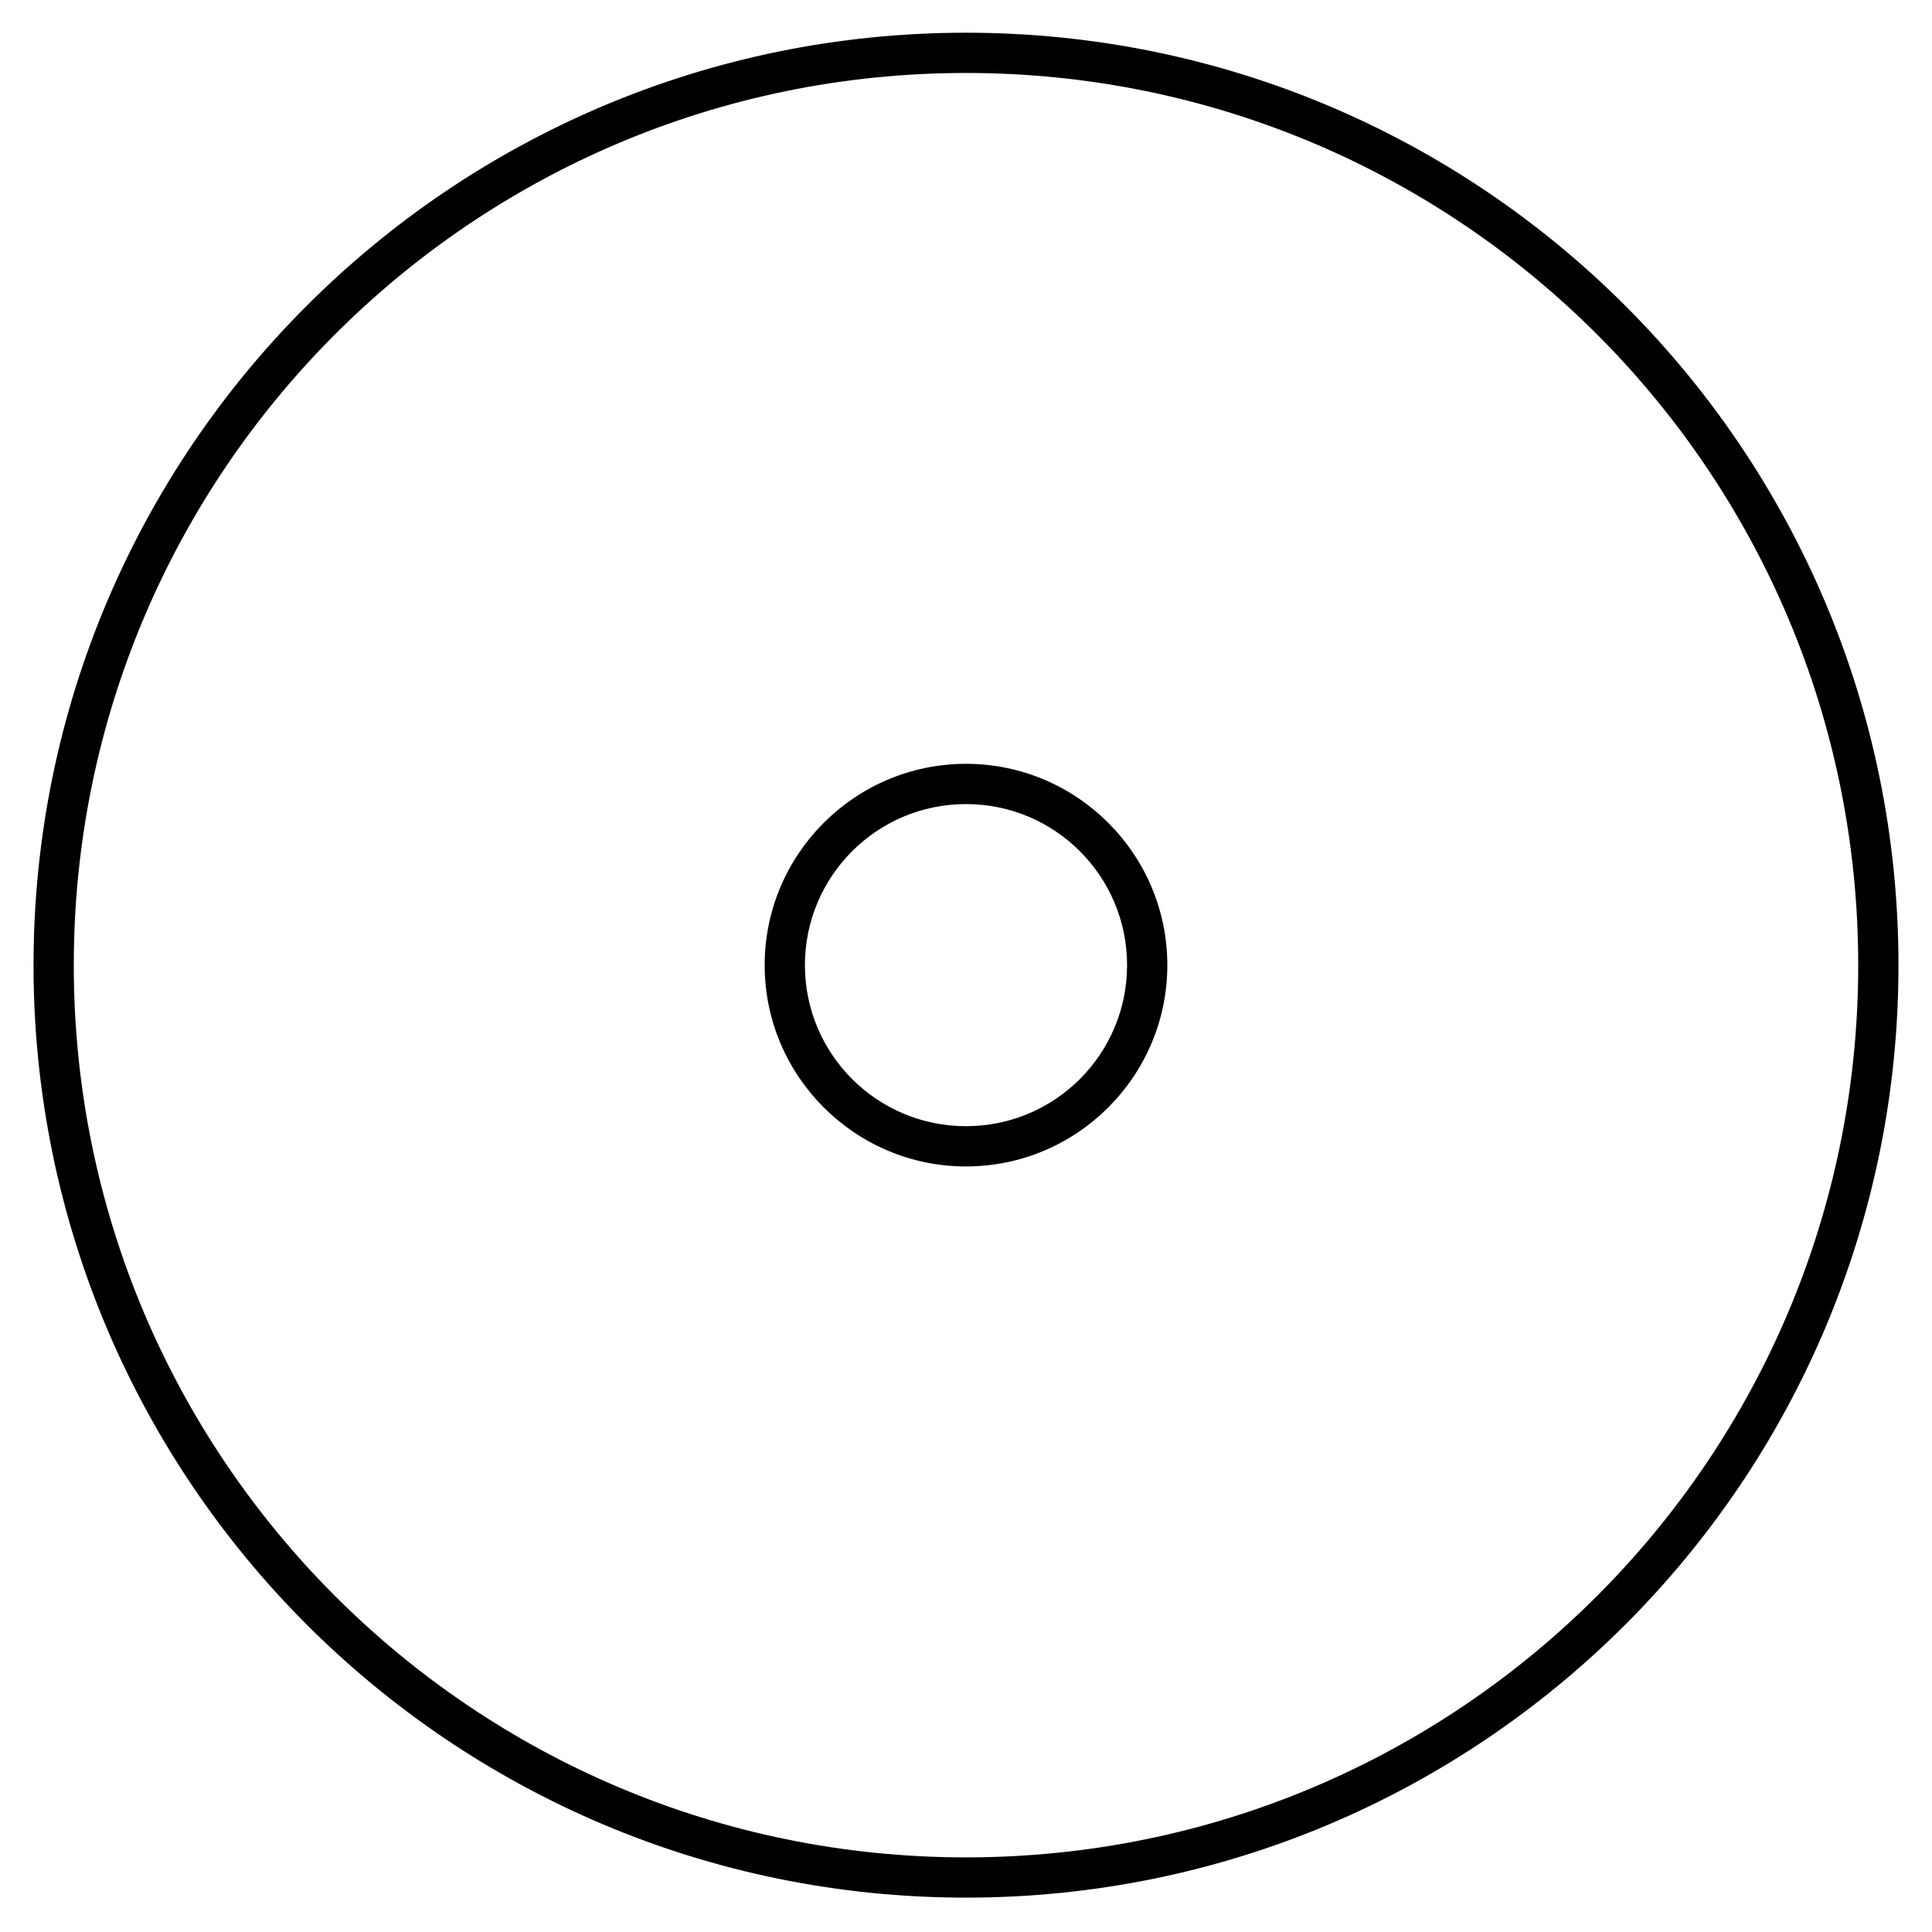 <?xml version="1.0" encoding="utf-8"?>
<!-- Generator: Adobe Illustrator 16.0.0, SVG Export Plug-In . SVG Version: 6.00 Build 0)  -->
<!DOCTYPE svg PUBLIC "-//W3C//DTD SVG 1.1//EN" "http://www.w3.org/Graphics/SVG/1.1/DTD/svg11.dtd">
<svg version="1.1" id="Layer_1" xmlns="http://www.w3.org/2000/svg" xmlns:xlink="http://www.w3.org/1999/xlink" x="0px" y="0px"
	 width="48px" height="48px" viewBox="0 0 48 48" enable-background="new 0 0 48 48" xml:space="preserve">
<g id="bar-stool12">
	<g>
		<path d="M24,19.977c2.211,0,4.002,1.792,4.002,4.002c0,2.21-1.791,4.001-4.002,4.001c-2.21,0-4.002-1.791-4.002-4.001
			C19.998,21.768,21.79,19.977,24,19.977 M24,18.977c-2.758,0-5.002,2.244-5.002,5.002c0,2.757,2.244,5.001,5.002,5.001
			s5.002-2.244,5.002-5.001C29.002,21.221,26.758,18.977,24,18.977L24,18.977z"/>
	</g>
	<path fill="none" stroke="#000000" stroke-miterlimit="10" d="M46.667,23.979C46.667,36.5,36.521,46.646,24,46.646
		c-12.518,0-22.667-10.146-22.667-22.667C1.333,11.46,11.482,1.313,24,1.313C36.521,1.313,46.667,11.46,46.667,23.979z"/>
</g>
</svg>
